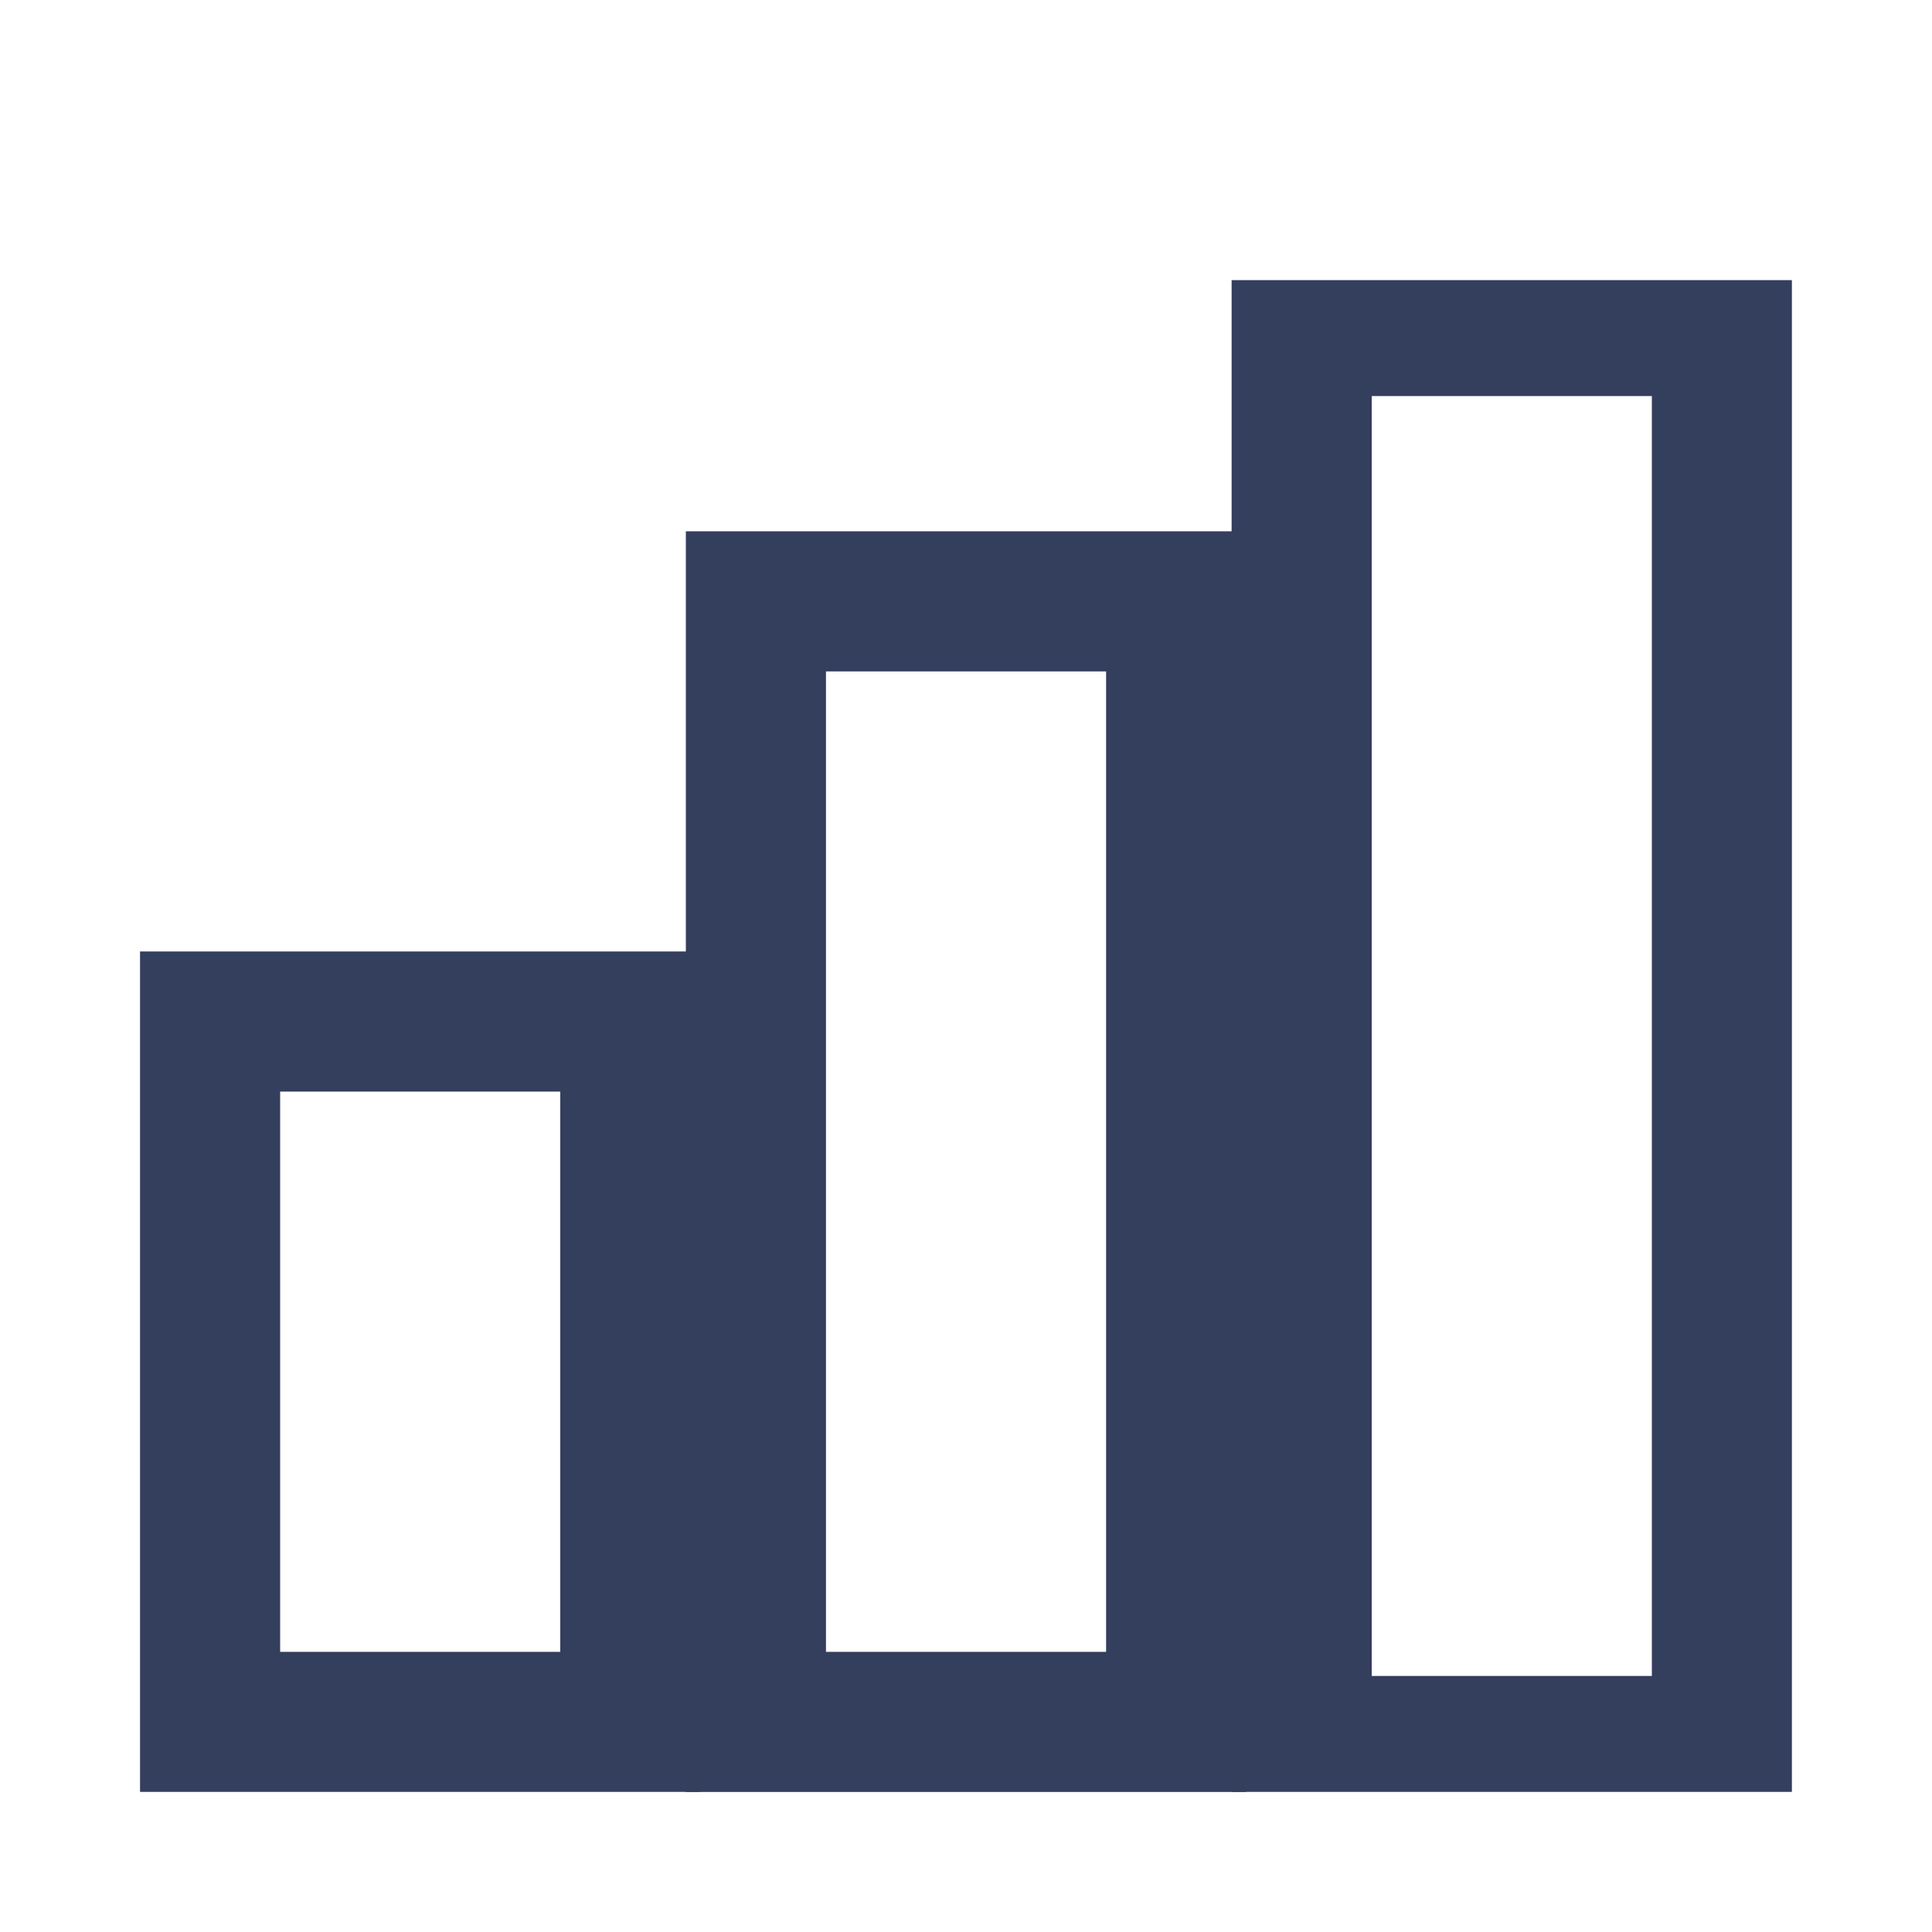 <svg id="skill-level-svgrepo-com" xmlns="http://www.w3.org/2000/svg" width="25" height="25" viewBox="0 0 25 25">
  <path id="Tracciato_3902" data-name="Tracciato 3902" d="M29.25,23.562H22V4h7.25Zm-5.437-1.5h3.625V5.5H23.813Z" transform="translate(-6.063 -0.375)" fill="#343e5d"/>
  <path id="Tracciato_3903" data-name="Tracciato 3903" d="M19.25,28.313H12V12h7.25ZM13.813,26.5h3.625V13.813H13.813Z" transform="translate(-3.125 -5.125)" fill="#343e5d"/>
  <path id="Tracciato_3904" data-name="Tracciato 3904" d="M9.25,28.875H2V18H9.25ZM3.813,27.063H7.438v-7.25H3.813Z" transform="translate(-0.188 -5.688)" fill="#343e5d"/>
  <rect id="_Transparent_Rectangle_" data-name="&lt;Transparent Rectangle&gt;" width="25" height="25" fill="none"/>
</svg>
